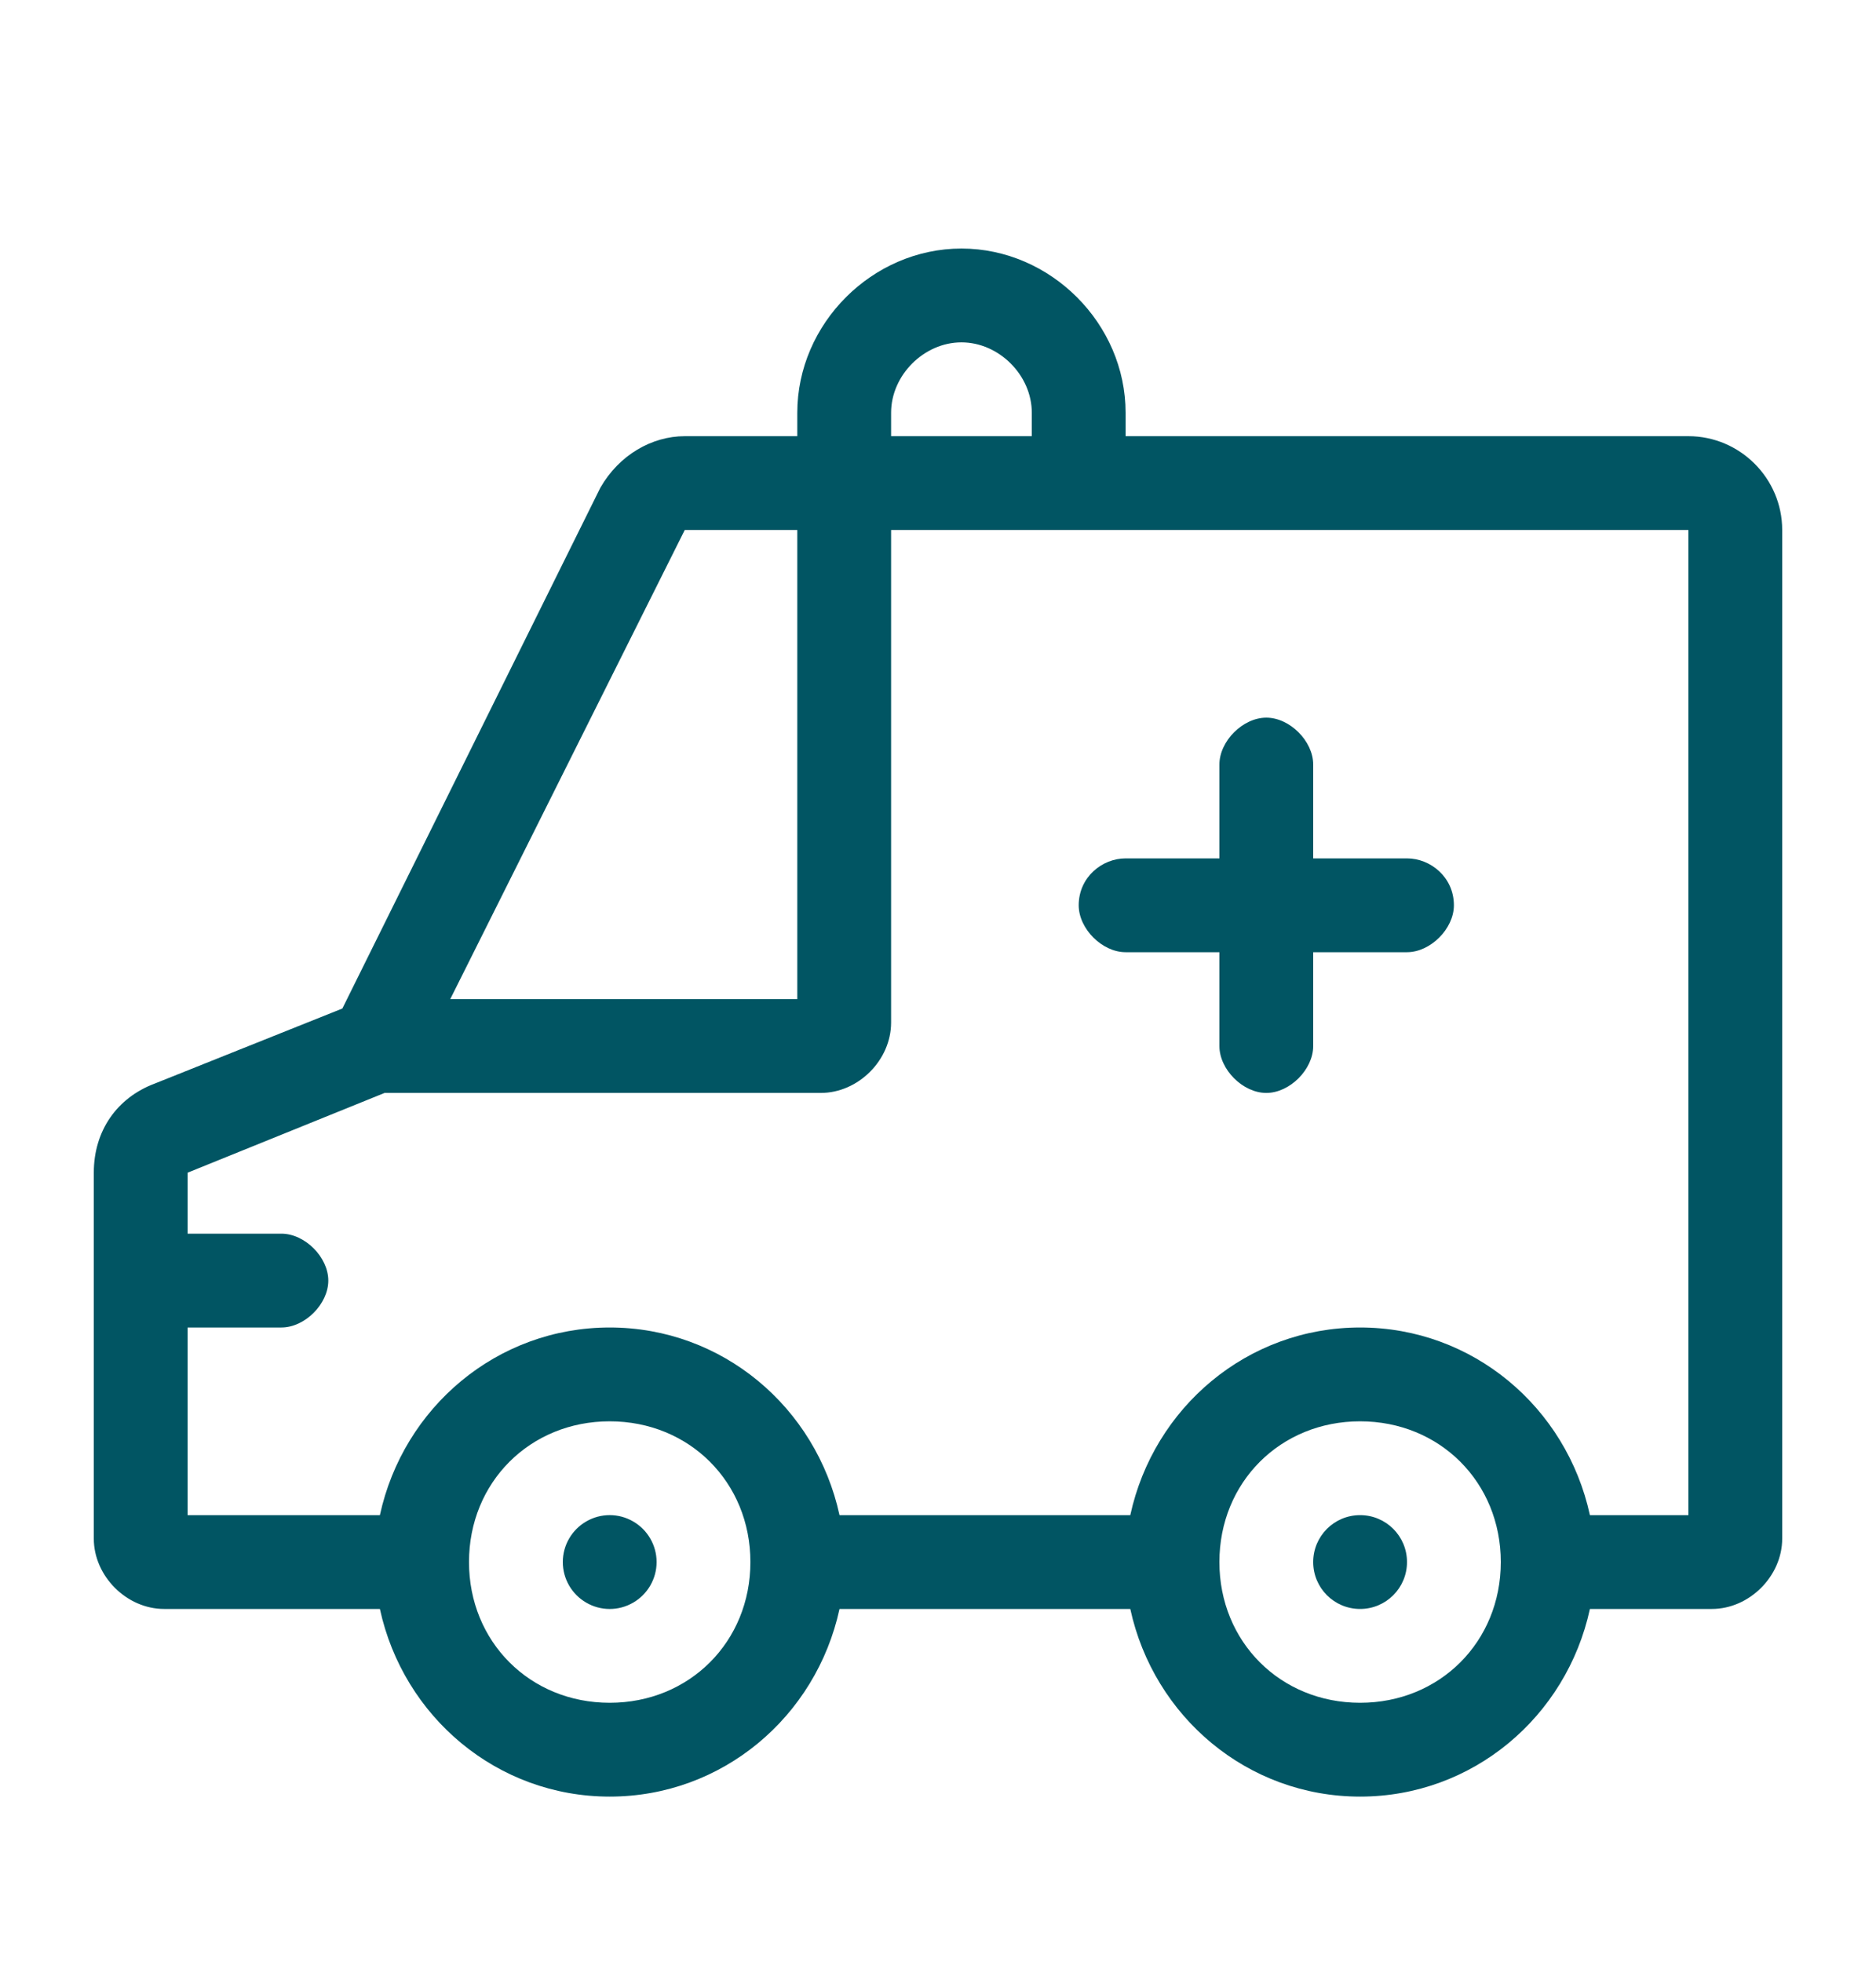 <?xml version="1.0" encoding="UTF-8"?><svg version="1.1" width="22px" height="23px" viewBox="0 0 22.0 23.0" xmlns="http://www.w3.org/2000/svg" xmlns:xlink="http://www.w3.org/1999/xlink"><defs><clipPath id="i0"><path d="M1920,0 L1920,5718 L0,5718 L0,0 L1920,0 Z"></path></clipPath><clipPath id="i1"><path d="M10.175,0 C11.22,0 12.1,0.88 12.1,1.925 L12.1,2.2 L18.7,2.2 C19.305,2.2 19.8,2.695 19.8,3.3 L19.8,15.125 C19.8,15.565 19.415,15.95 18.975,15.95 L17.545,15.95 C17.27,17.215 16.17,18.15 14.85,18.15 C13.53,18.15 12.43,17.215 12.155,15.95 L8.745,15.95 C8.47,17.215 7.37,18.15 6.05,18.15 C4.73,18.15 3.63,17.215 3.355,15.95 L0.825,15.95 C0.385,15.95 0,15.565 0,15.125 L0,10.835 C0,10.34 0.275,9.955 0.715,9.79 L2.915,8.91 L5.94,2.805 C6.16,2.42 6.545,2.2 6.93,2.2 L8.25,2.2 L8.25,1.925 C8.25,0.88 9.13,0 10.175,0 Z M6.05,13.75 C5.115,13.75 4.4,14.465 4.4,15.4 C4.4,16.335 5.115,17.05 6.05,17.05 C6.985,17.05 7.7,16.335 7.7,15.4 C7.7,14.465 6.985,13.75 6.05,13.75 Z M14.85,13.75 C13.915,13.75 13.2,14.465 13.2,15.4 C13.2,16.335 13.915,17.05 14.85,17.05 C15.785,17.05 16.5,16.335 16.5,15.4 C16.5,14.465 15.785,13.75 14.85,13.75 Z M14.85,14.85 C15.154,14.85 15.4,15.096 15.4,15.4 C15.4,15.704 15.154,15.95 14.85,15.95 C14.546,15.95 14.3,15.704 14.3,15.4 C14.3,15.096 14.546,14.85 14.85,14.85 Z M5.775,14.924 C5.945,14.825 6.155,14.825 6.325,14.924 C6.495,15.022 6.6,15.204 6.6,15.4 C6.6,15.596 6.495,15.778 6.325,15.876 C6.155,15.975 5.945,15.975 5.775,15.876 C5.605,15.778 5.5,15.596 5.5,15.4 C5.5,15.204 5.605,15.022 5.775,14.924 Z M18.7,3.3 L9.35,3.3 L9.35,9.075 C9.35,9.515 8.965,9.9 8.525,9.9 L3.41,9.9 L1.1,10.835 L1.1,11.55 L2.2,11.55 C2.475,11.55 2.75,11.825 2.75,12.1 C2.75,12.375 2.475,12.65 2.2,12.65 L1.1,12.65 L1.1,14.85 L3.355,14.85 C3.63,13.585 4.73,12.65 6.05,12.65 C7.37,12.65 8.47,13.585 8.745,14.85 L12.155,14.85 C12.43,13.585 13.53,12.65 14.85,12.65 C16.17,12.65 17.27,13.585 17.545,14.85 L18.7,14.85 L18.7,3.3 Z M13.75,5.5 C14.025,5.5 14.3,5.775 14.3,6.05 L14.3,7.15 L15.4,7.15 C15.675,7.15 15.95,7.37 15.95,7.7 C15.95,7.975 15.675,8.25 15.4,8.25 L14.3,8.25 L14.3,9.35 C14.3,9.625 14.025,9.9 13.75,9.9 C13.475,9.9 13.2,9.625 13.2,9.35 L13.2,8.25 L12.1,8.25 C11.825,8.25 11.55,7.975 11.55,7.7 C11.55,7.37 11.825,7.15 12.1,7.15 L13.2,7.15 L13.2,6.05 C13.2,5.775 13.475,5.5 13.75,5.5 Z M8.25,3.3 L6.93,3.3 L4.18,8.8 L8.25,8.8 L8.25,3.3 Z M10.175,1.1 C9.735,1.1 9.35,1.485 9.35,1.925 L9.35,2.2 L11,2.2 L11,1.925 C11,1.485 10.615,1.1 10.175,1.1 Z"></path></clipPath></defs><g transform="translate(-1315.0 -5446.0)"><g clip-path="url(#i0)"><g transform="translate(0.0 5248.0)"><g transform="translate(1315.0 155.714)"><g transform="translate(0.0 41.0)"><g transform="translate(0.0 2.0)"><g transform="translate(1.1 2.2)"><g clip-path="url(#i1)"><polygon points="0,0 19.8,0 19.8,18.15 0,18.15 0,0" stroke="none" fill="#015563"></polygon></g></g></g></g></g></g></g></g></svg>
